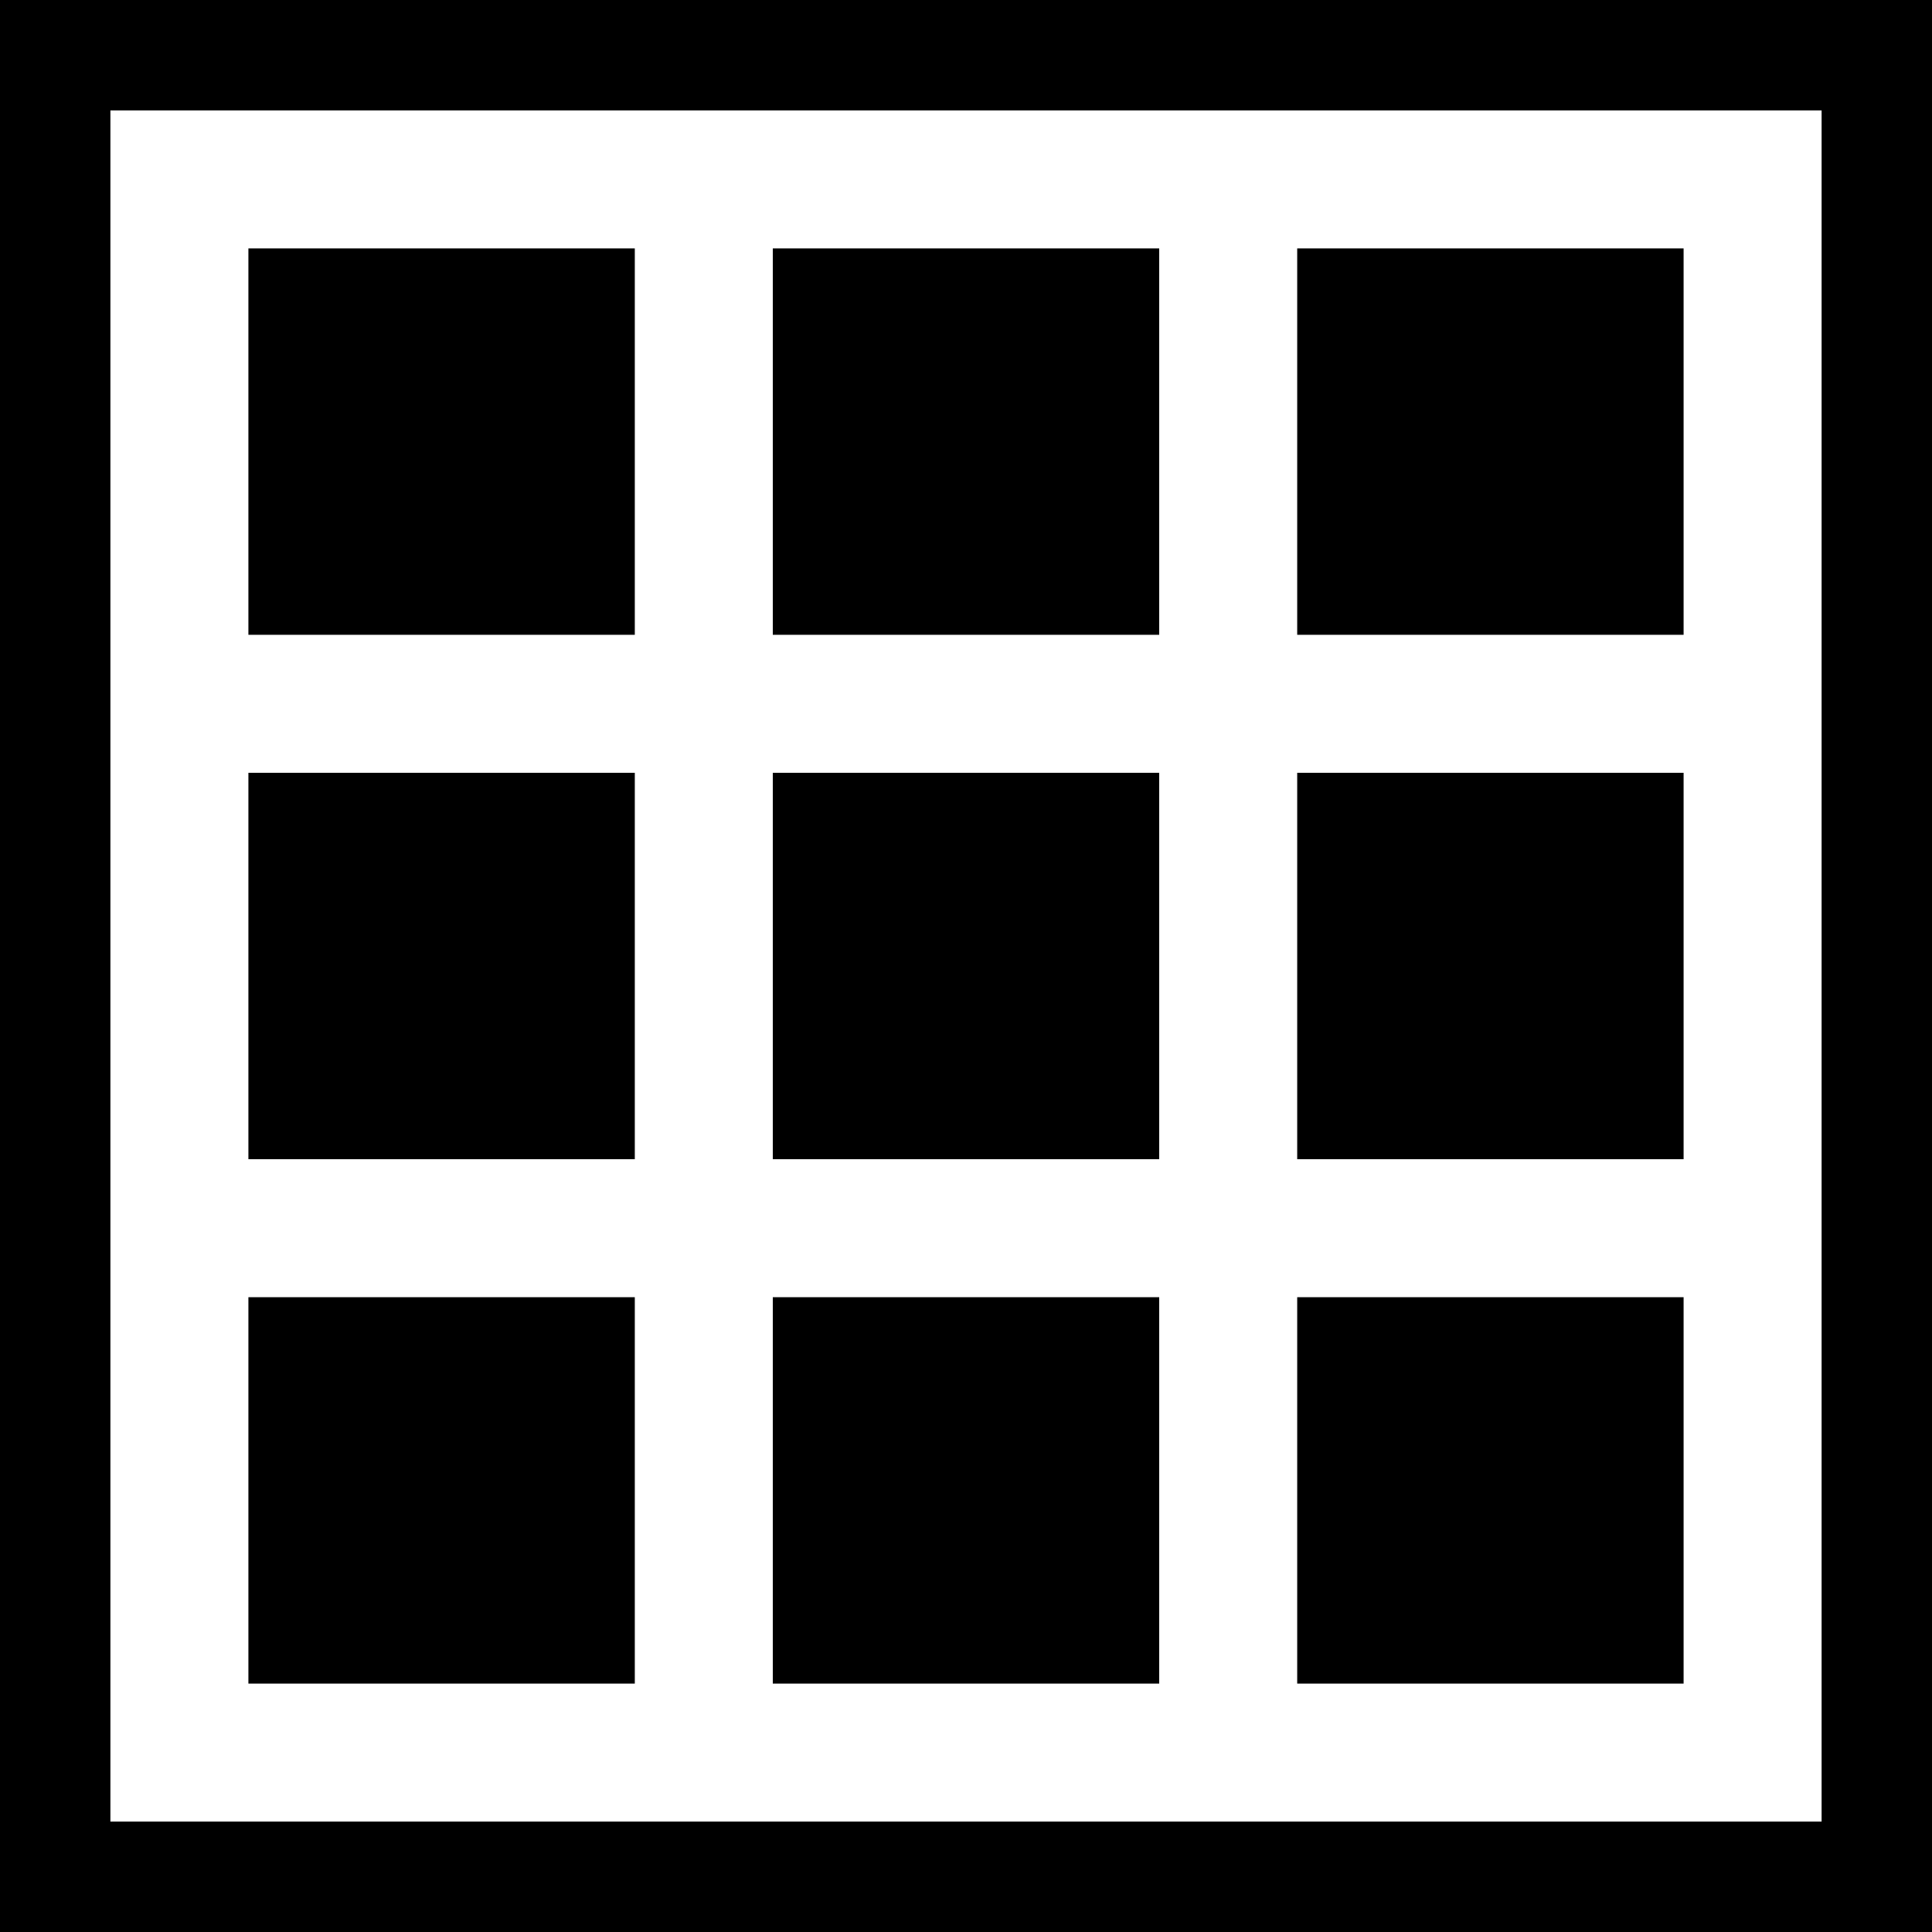 <?xml version="1.0" encoding="iso-8859-1"?>
<!-- Uploaded to: SVG Repo, www.svgrepo.com, Generator: SVG Repo Mixer Tools -->
<!DOCTYPE svg PUBLIC "-//W3C//DTD SVG 1.1//EN" "http://www.w3.org/Graphics/SVG/1.1/DTD/svg11.dtd">
<svg fill="#000000" version="1.1" id="Capa_1" xmlns="http://www.w3.org/2000/svg" xmlns:xlink="http://www.w3.org/1999/xlink" 
	 width="800px" height="800px" viewBox="0 0 35 35" xml:space="preserve">
<g>
	<g>
		<path d="M0,0v35h35V0H0z M33,33H2V2h31V33z"/>
		<rect x="14" y="4.5" width="7" height="7"/>
		<rect x="14" y="14" width="7" height="7"/>
		<rect x="14" y="23.5" width="7" height="7"/>
		<rect x="4.5" y="4.5" width="7" height="7"/>
		<rect x="4.5" y="14" width="7" height="7"/>
		<rect x="4.5" y="23.5" width="7" height="7"/>
		<rect x="23.5" y="4.5" width="7" height="7"/>
		<rect x="23.5" y="14" width="7" height="7"/>
		<rect x="23.5" y="23.5" width="7" height="7"/>
	</g>
</g>
</svg>